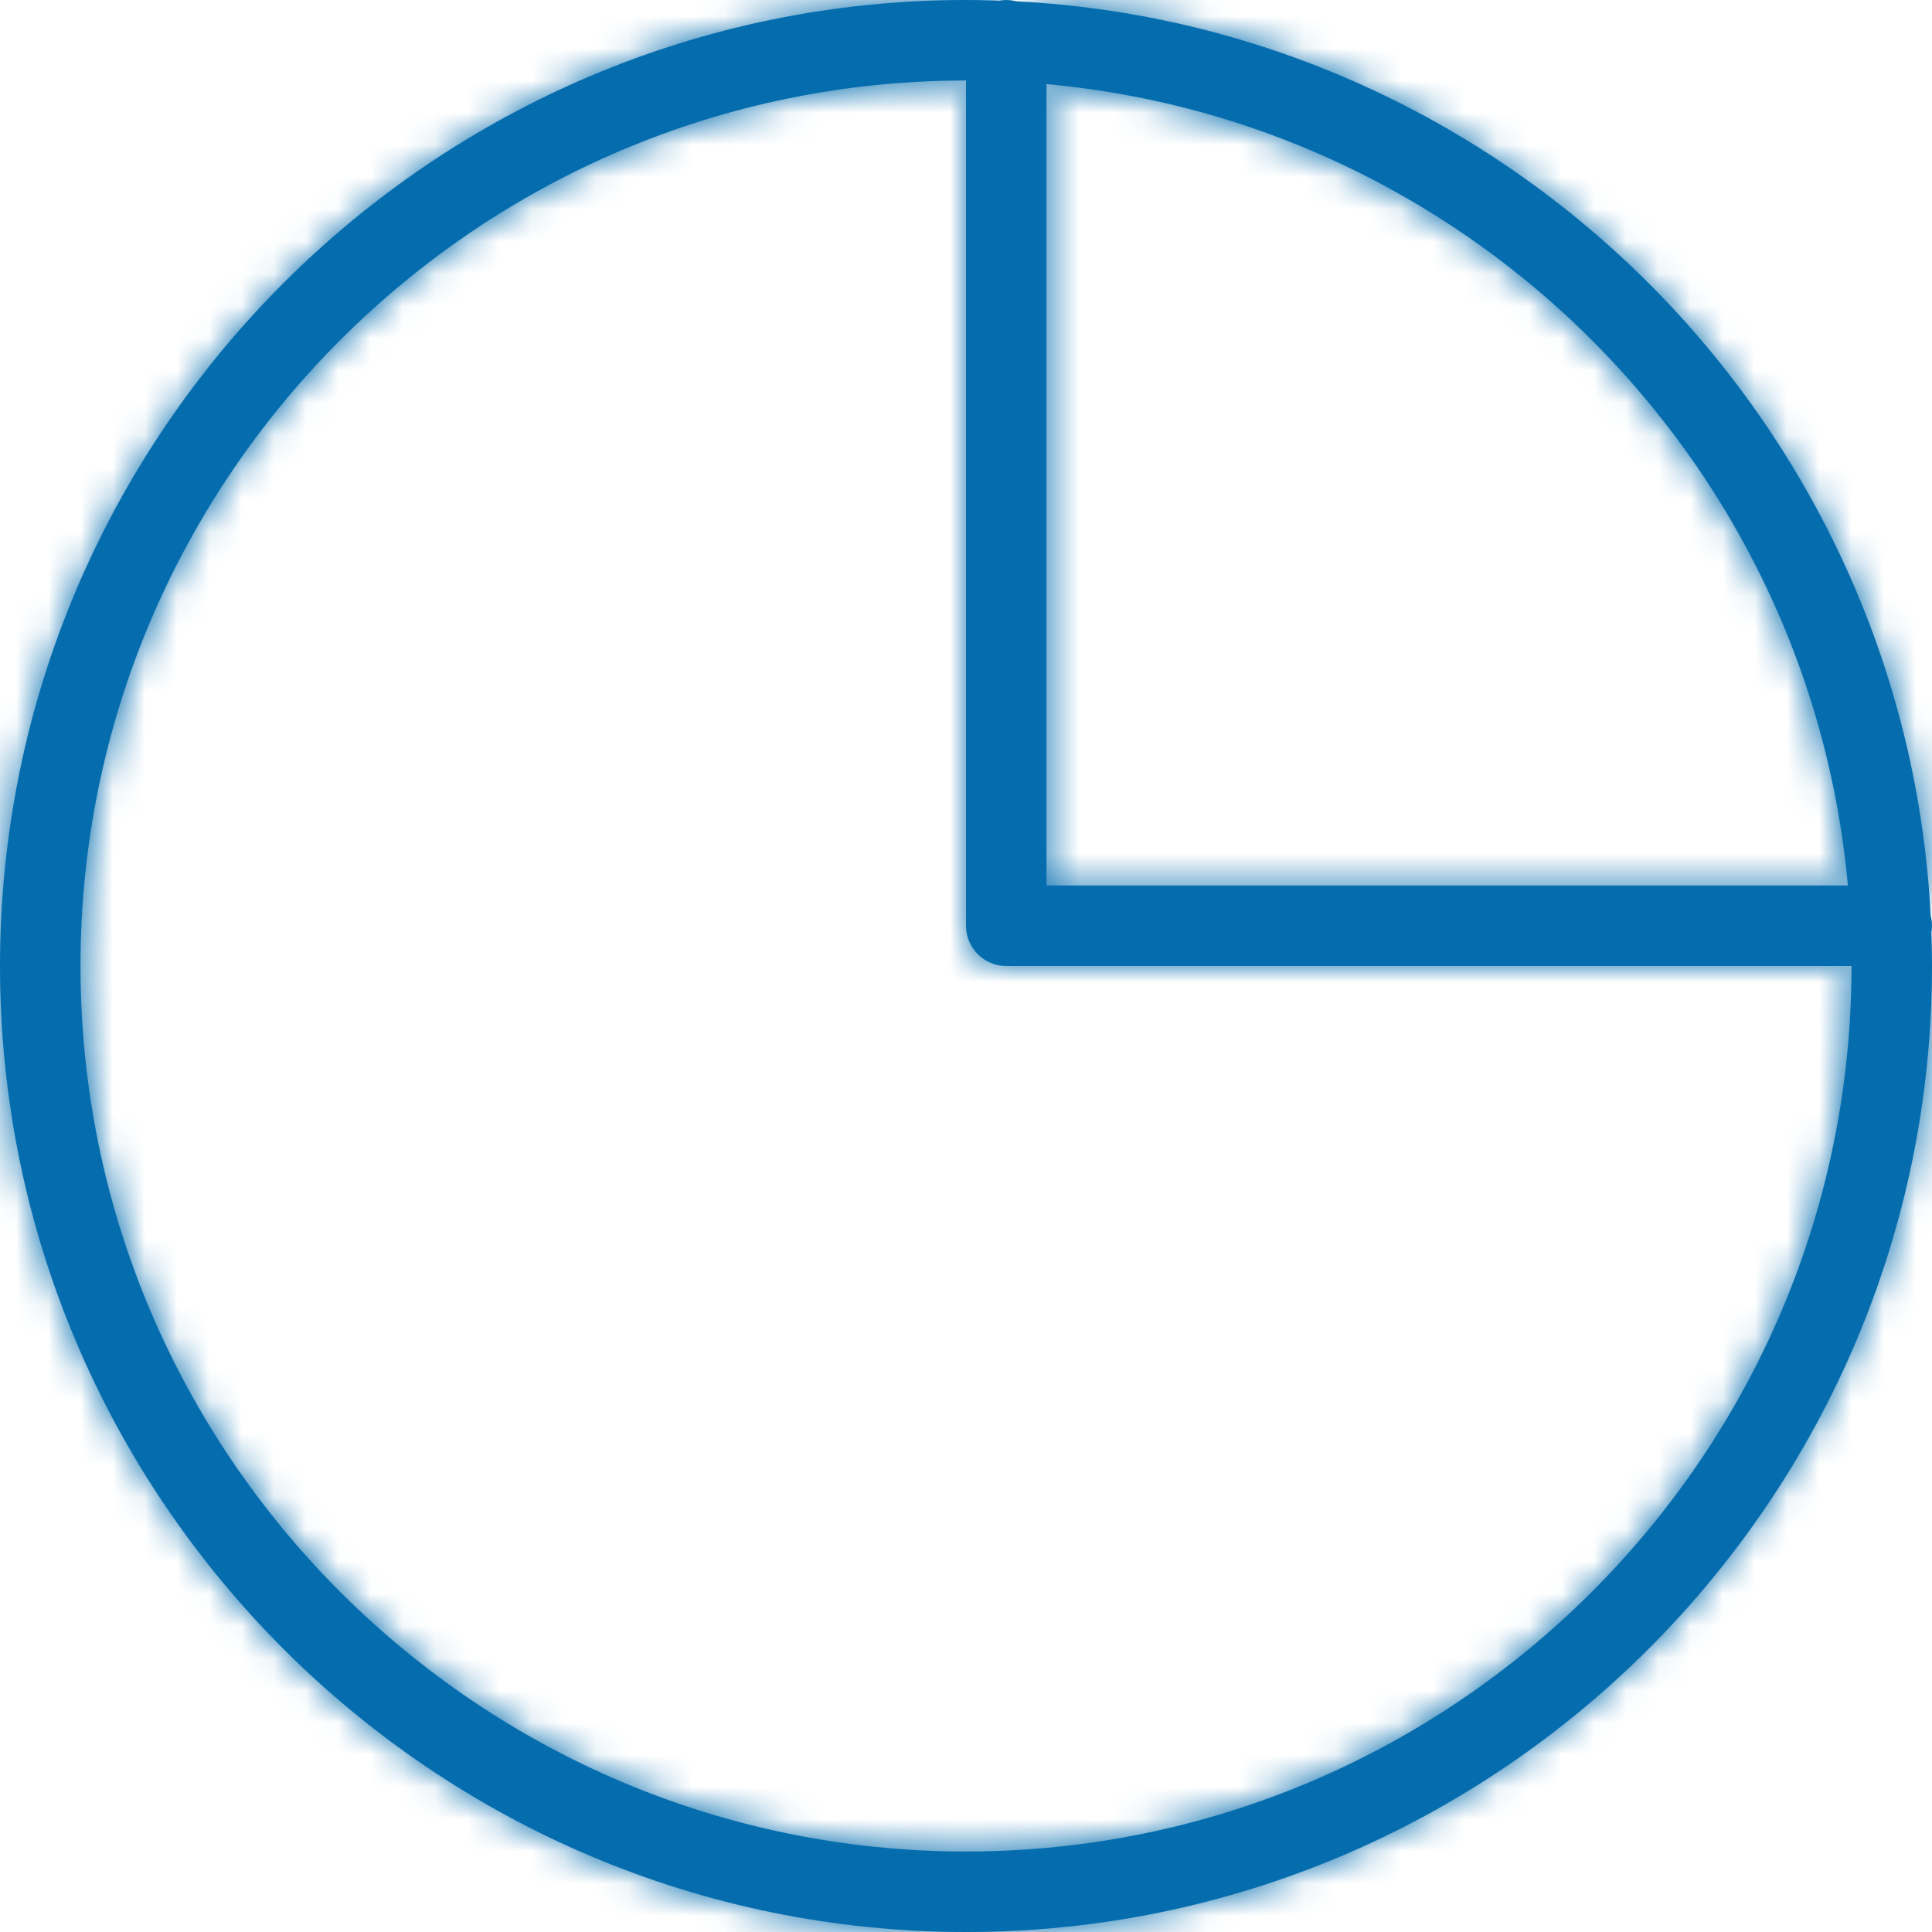 <?xml version="1.0" encoding="UTF-8"?>
<svg width="60px" height="60px" viewBox="0 0 60 60" version="1.1" xmlns="http://www.w3.org/2000/svg" xmlns:xlink="http://www.w3.org/1999/xlink">
    <!-- Generator: Sketch 52.6 (67491) - http://www.bohemiancoding.com/sketch -->
    <title>Icon / Asset Classes, Diversification, Portfolio , Pie Chart, Graph, Data Copy</title>
    <desc>Created with Sketch.</desc>
    <defs>
        <path d="M0,30 C0,13.457 13.457,0 30,0 C46.542,0 60,13.458 60,30 C60,46.542 46.542,60 30,60 C13.457,60 0,46.543 0,30 Z M2.5,30 C2.5,45.162 14.837,57.5 30,57.5 C45.162,57.5 57.5,45.162 57.5,30 C57.5,14.838 45.162,2.5 30,2.5 C14.837,2.5 2.5,14.838 2.5,30 Z M32.5,27.5 L58.75,27.5 C59.44,27.5 60,28.06 60,28.75 C60,29.44 59.44,30 58.75,30 L31.25,30 C30.56,30 30,29.44 30,28.75 L30,1.25 C30,0.56 30.56,0 31.25,0 C31.94,0 32.5,0.56 32.5,1.25 L32.5,27.5 Z" id="path-1"></path>
    </defs>
    <g id="WIP-03/21" stroke="none" stroke-width="1" fill="none" fill-rule="evenodd">
        <g id="RM_Employee_MarketingPage-1440" transform="translate(-986, -1089)">
            <g id="Perks" transform="translate(-1, 919)">
                <g id="Group-9" transform="translate(754, 170)">
                    <g id="Icon-/-Asset-Classes,-Diversification,-Portfolio-,-Pie-Chart,-Graph,-Data" transform="translate(233, 0)">
                        <g id="Asset-Classes,-Diversification,-Portfolio-,-Pie-Chart,-Graph,-Data">
                            <mask id="mask-2" fill="white">
                                <use xlink:href="#path-1"></use>
                            </mask>
                            <use id="Mask" fill="#056DAE" fill-rule="nonzero" xlink:href="#path-1"></use>
                            <g id="Color-/-Blue-40" mask="url(#mask-2)" fill="#056DAE" fill-rule="nonzero">
                                <g transform="translate(-7.5, -7.5)" id="Blue-40">
                                    <rect x="0" y="0" width="75" height="75"></rect>
                                </g>
                            </g>
                        </g>
                    </g>
                </g>
            </g>
        </g>
    </g>
</svg>